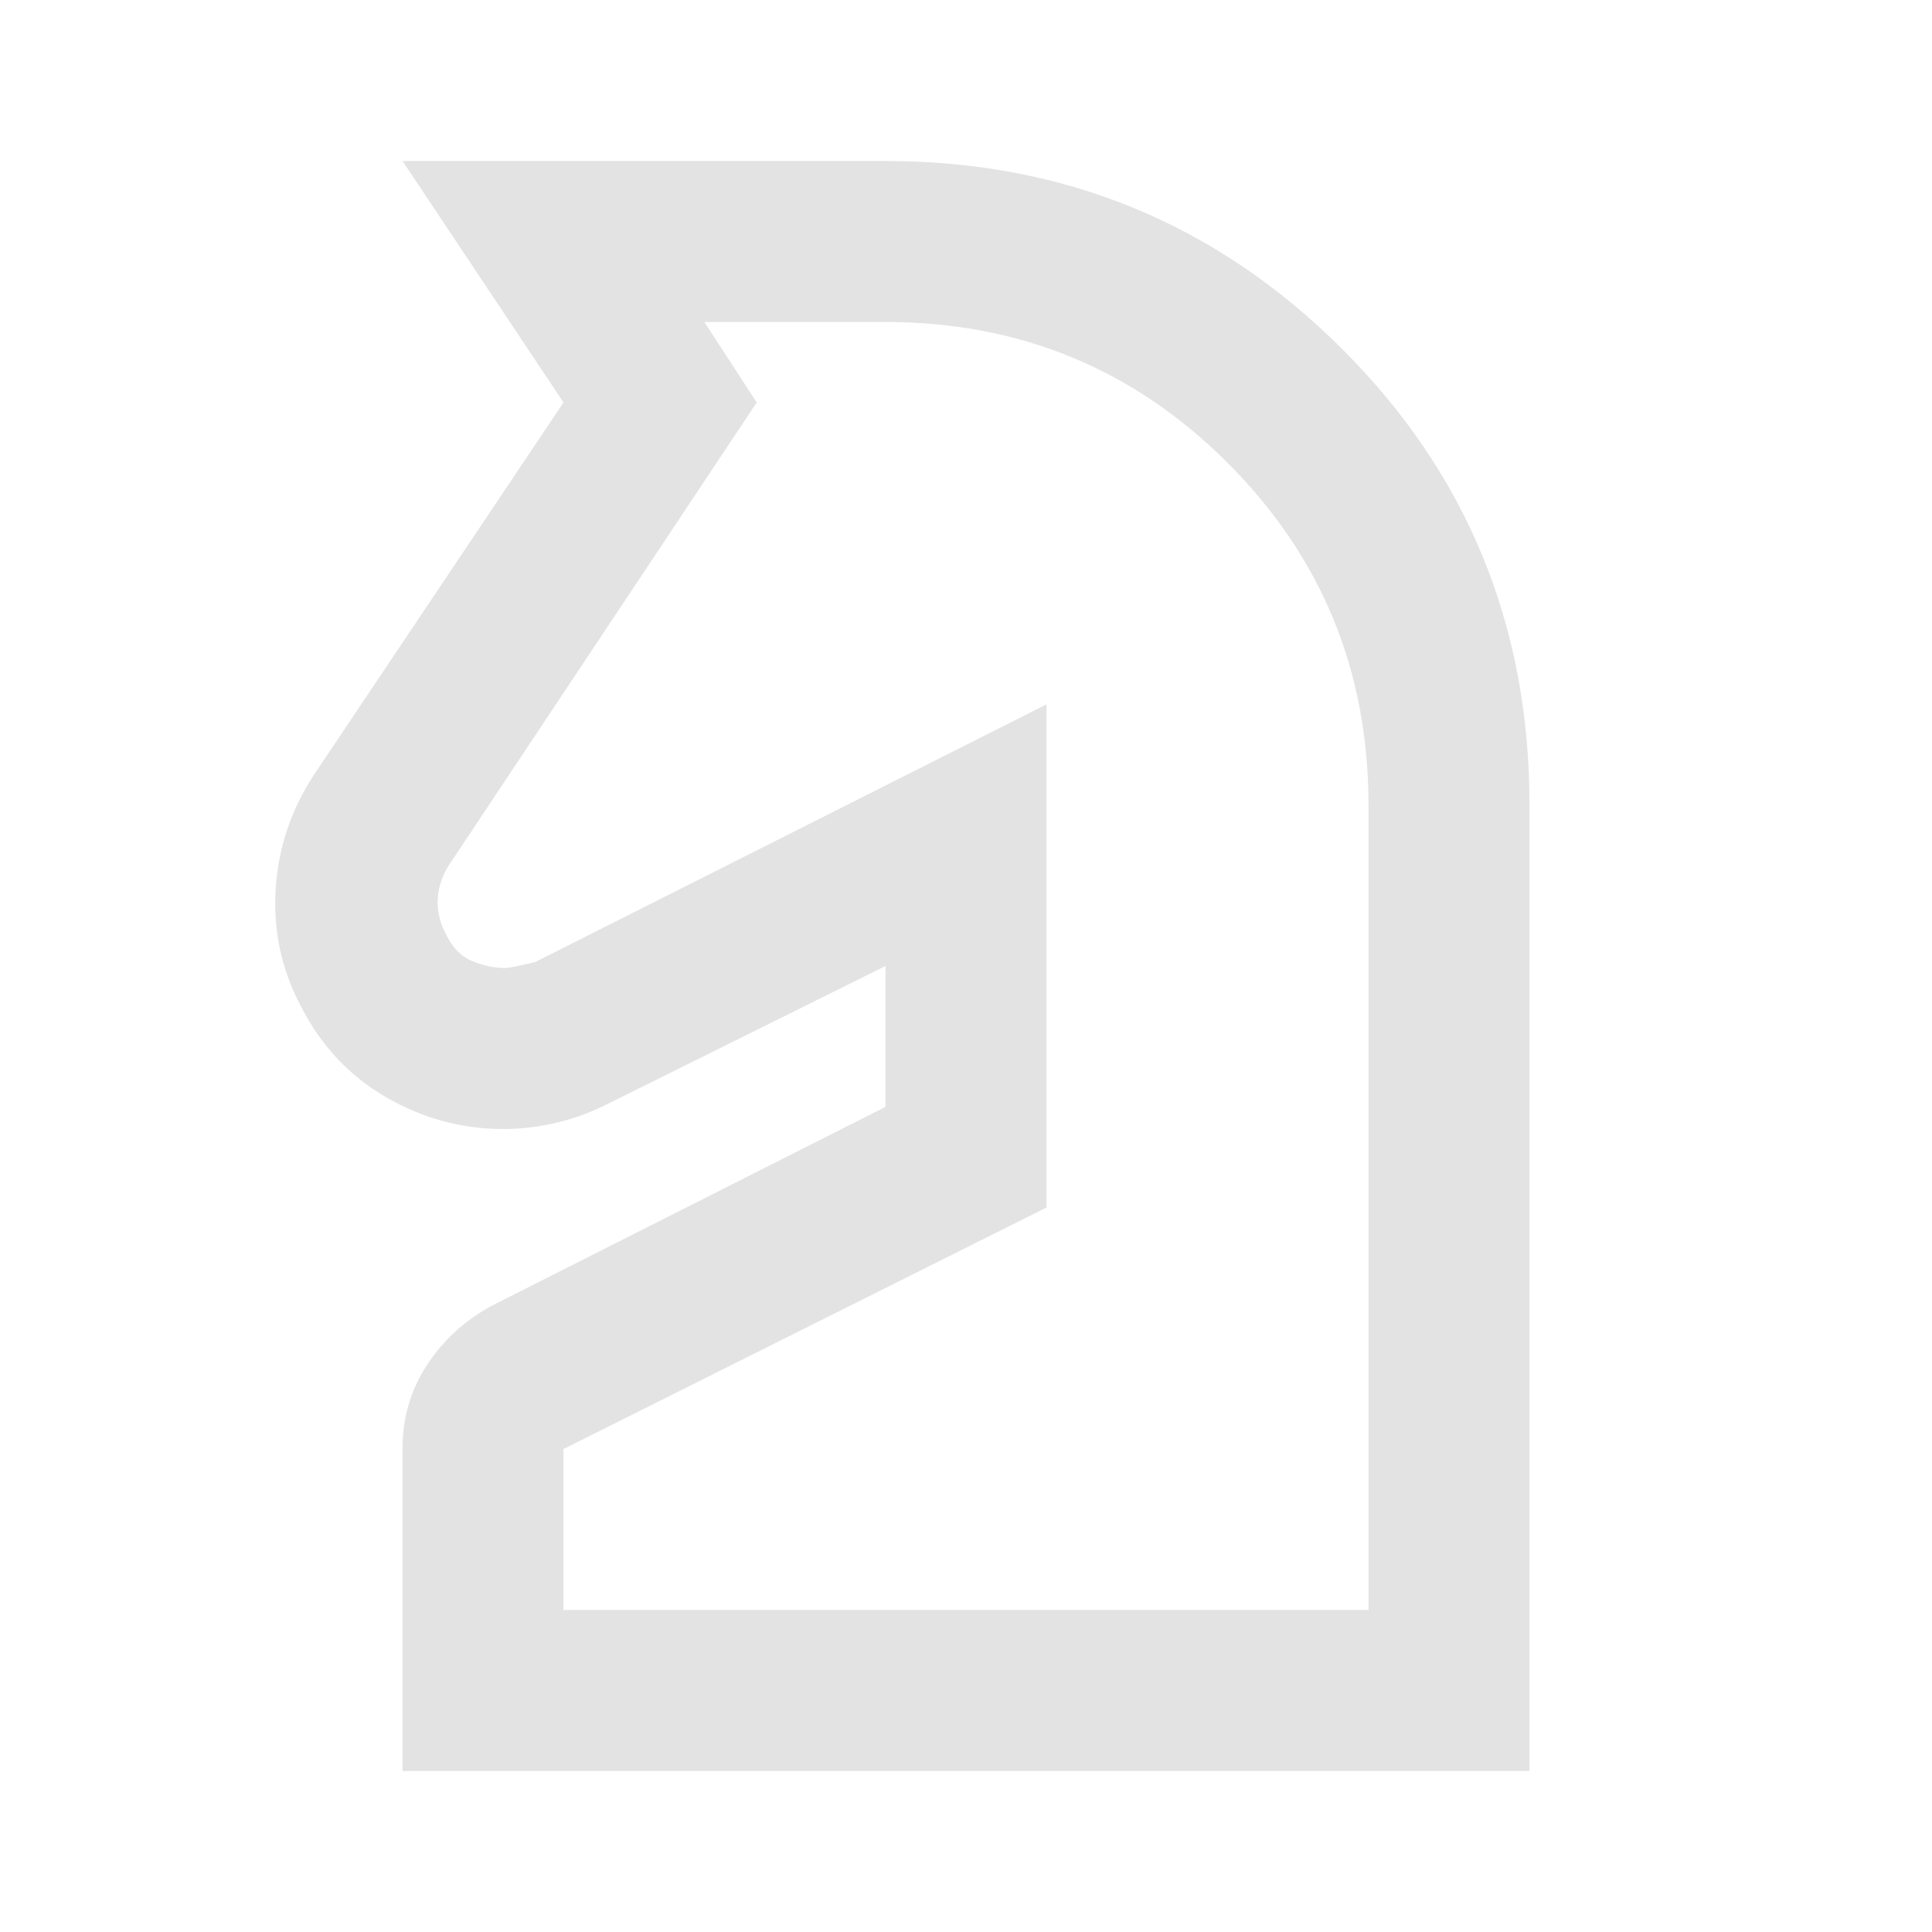 <svg xmlns="http://www.w3.org/2000/svg" height="24px" viewBox="0 -960 960 960" width="24px" fill="#e3e3e3"><path d="M200-80v-160q0-23 12-41.5t32-29.5l196-99v-70l-139 69q-12 6-25 9t-26 3q-31 0-58.5-16T149-461q-14-27-12-57.5t19-56.5l124-185-80-120h240q133 0 226.5 93T760-560v480H200Zm80-80h400v-400q0-100-70-170t-170-70h-90l26 40-153 230q-5 8-5.5 16.5T221-497q5 11 13.5 14.5T251-479q3 0 15-3l254-128v250L280-240v80Zm160-320Z"/></svg>